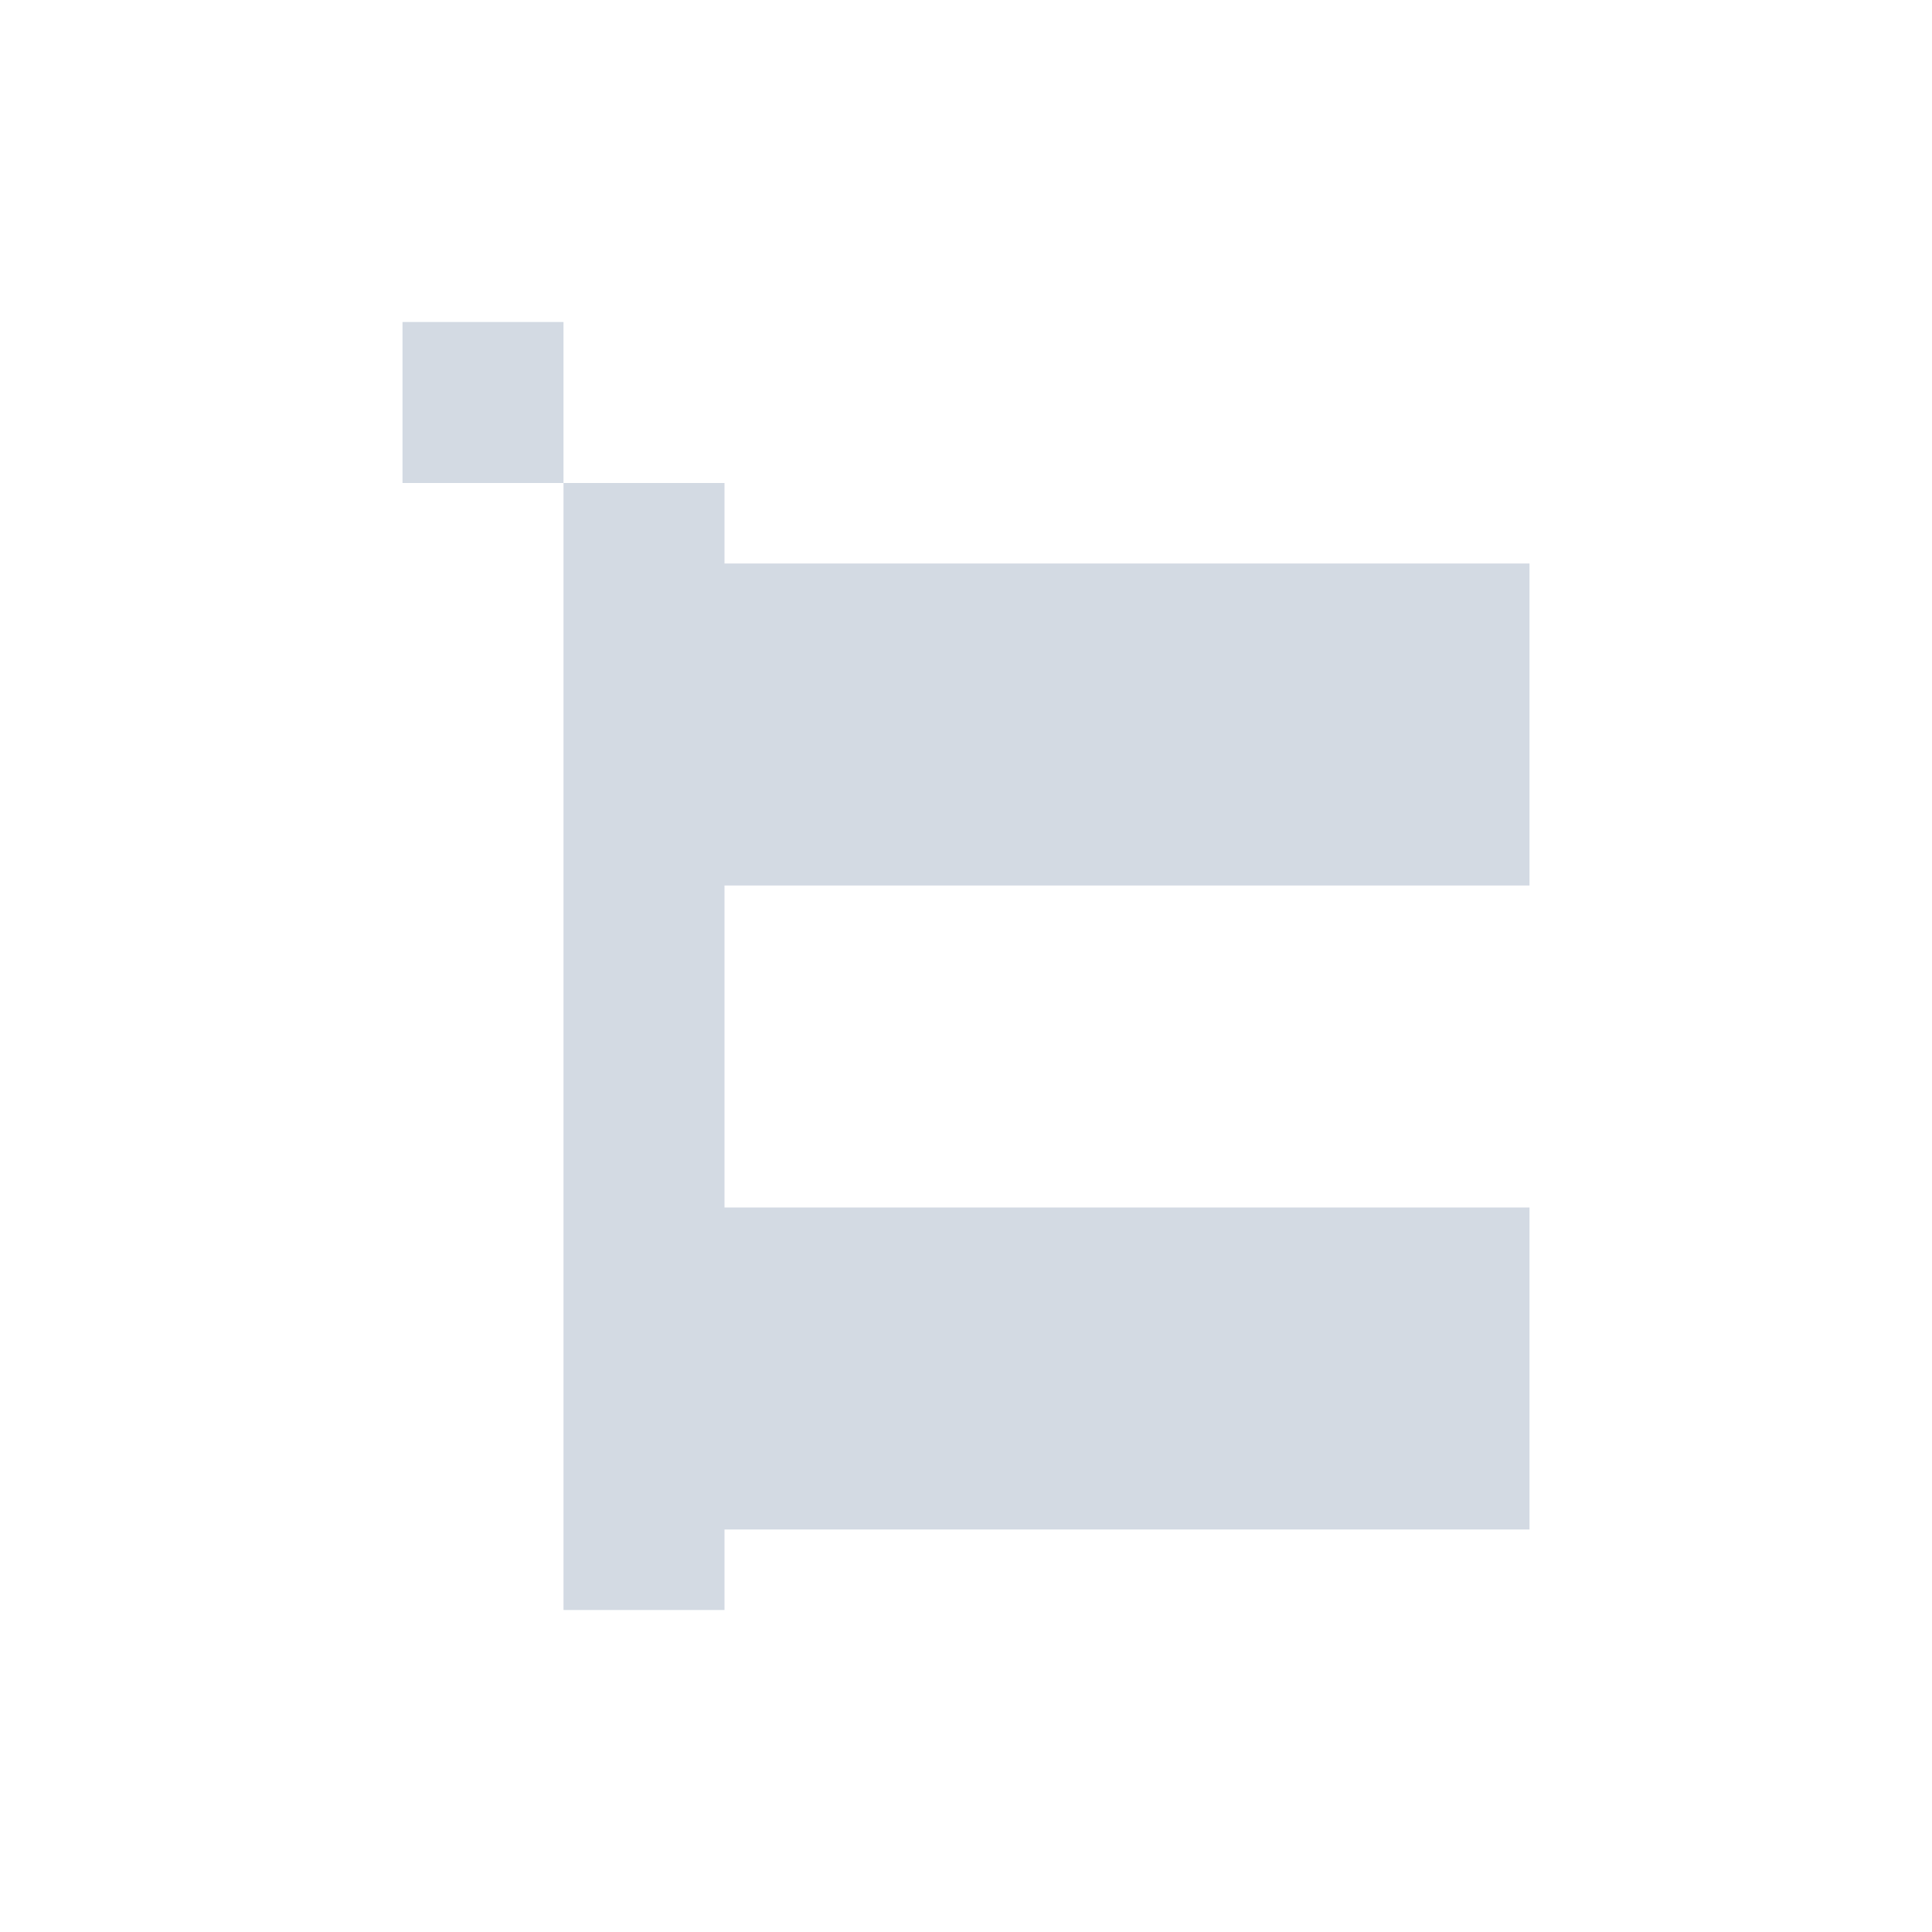 <svg xmlns="http://www.w3.org/2000/svg" width="12pt" height="12pt" version="1.1" viewBox="0 0 12 12">
 <g>
  <path style="fill:rgb(82.745%,85.49%,89.02%)" d="M 2.5 2 L 2.5 3 L 3.5 3 L 3.5 2 Z M 3.5 3 L 3.5 10 L 4.5 10 L 4.5 9.5 L 9.5 9.5 L 9.5 7.5 L 4.5 7.5 L 4.5 5.5 L 9.5 5.5 L 9.5 3.5 L 4.5 3.5 L 4.5 3 Z M 3.5 3"/>
 </g>
</svg>

